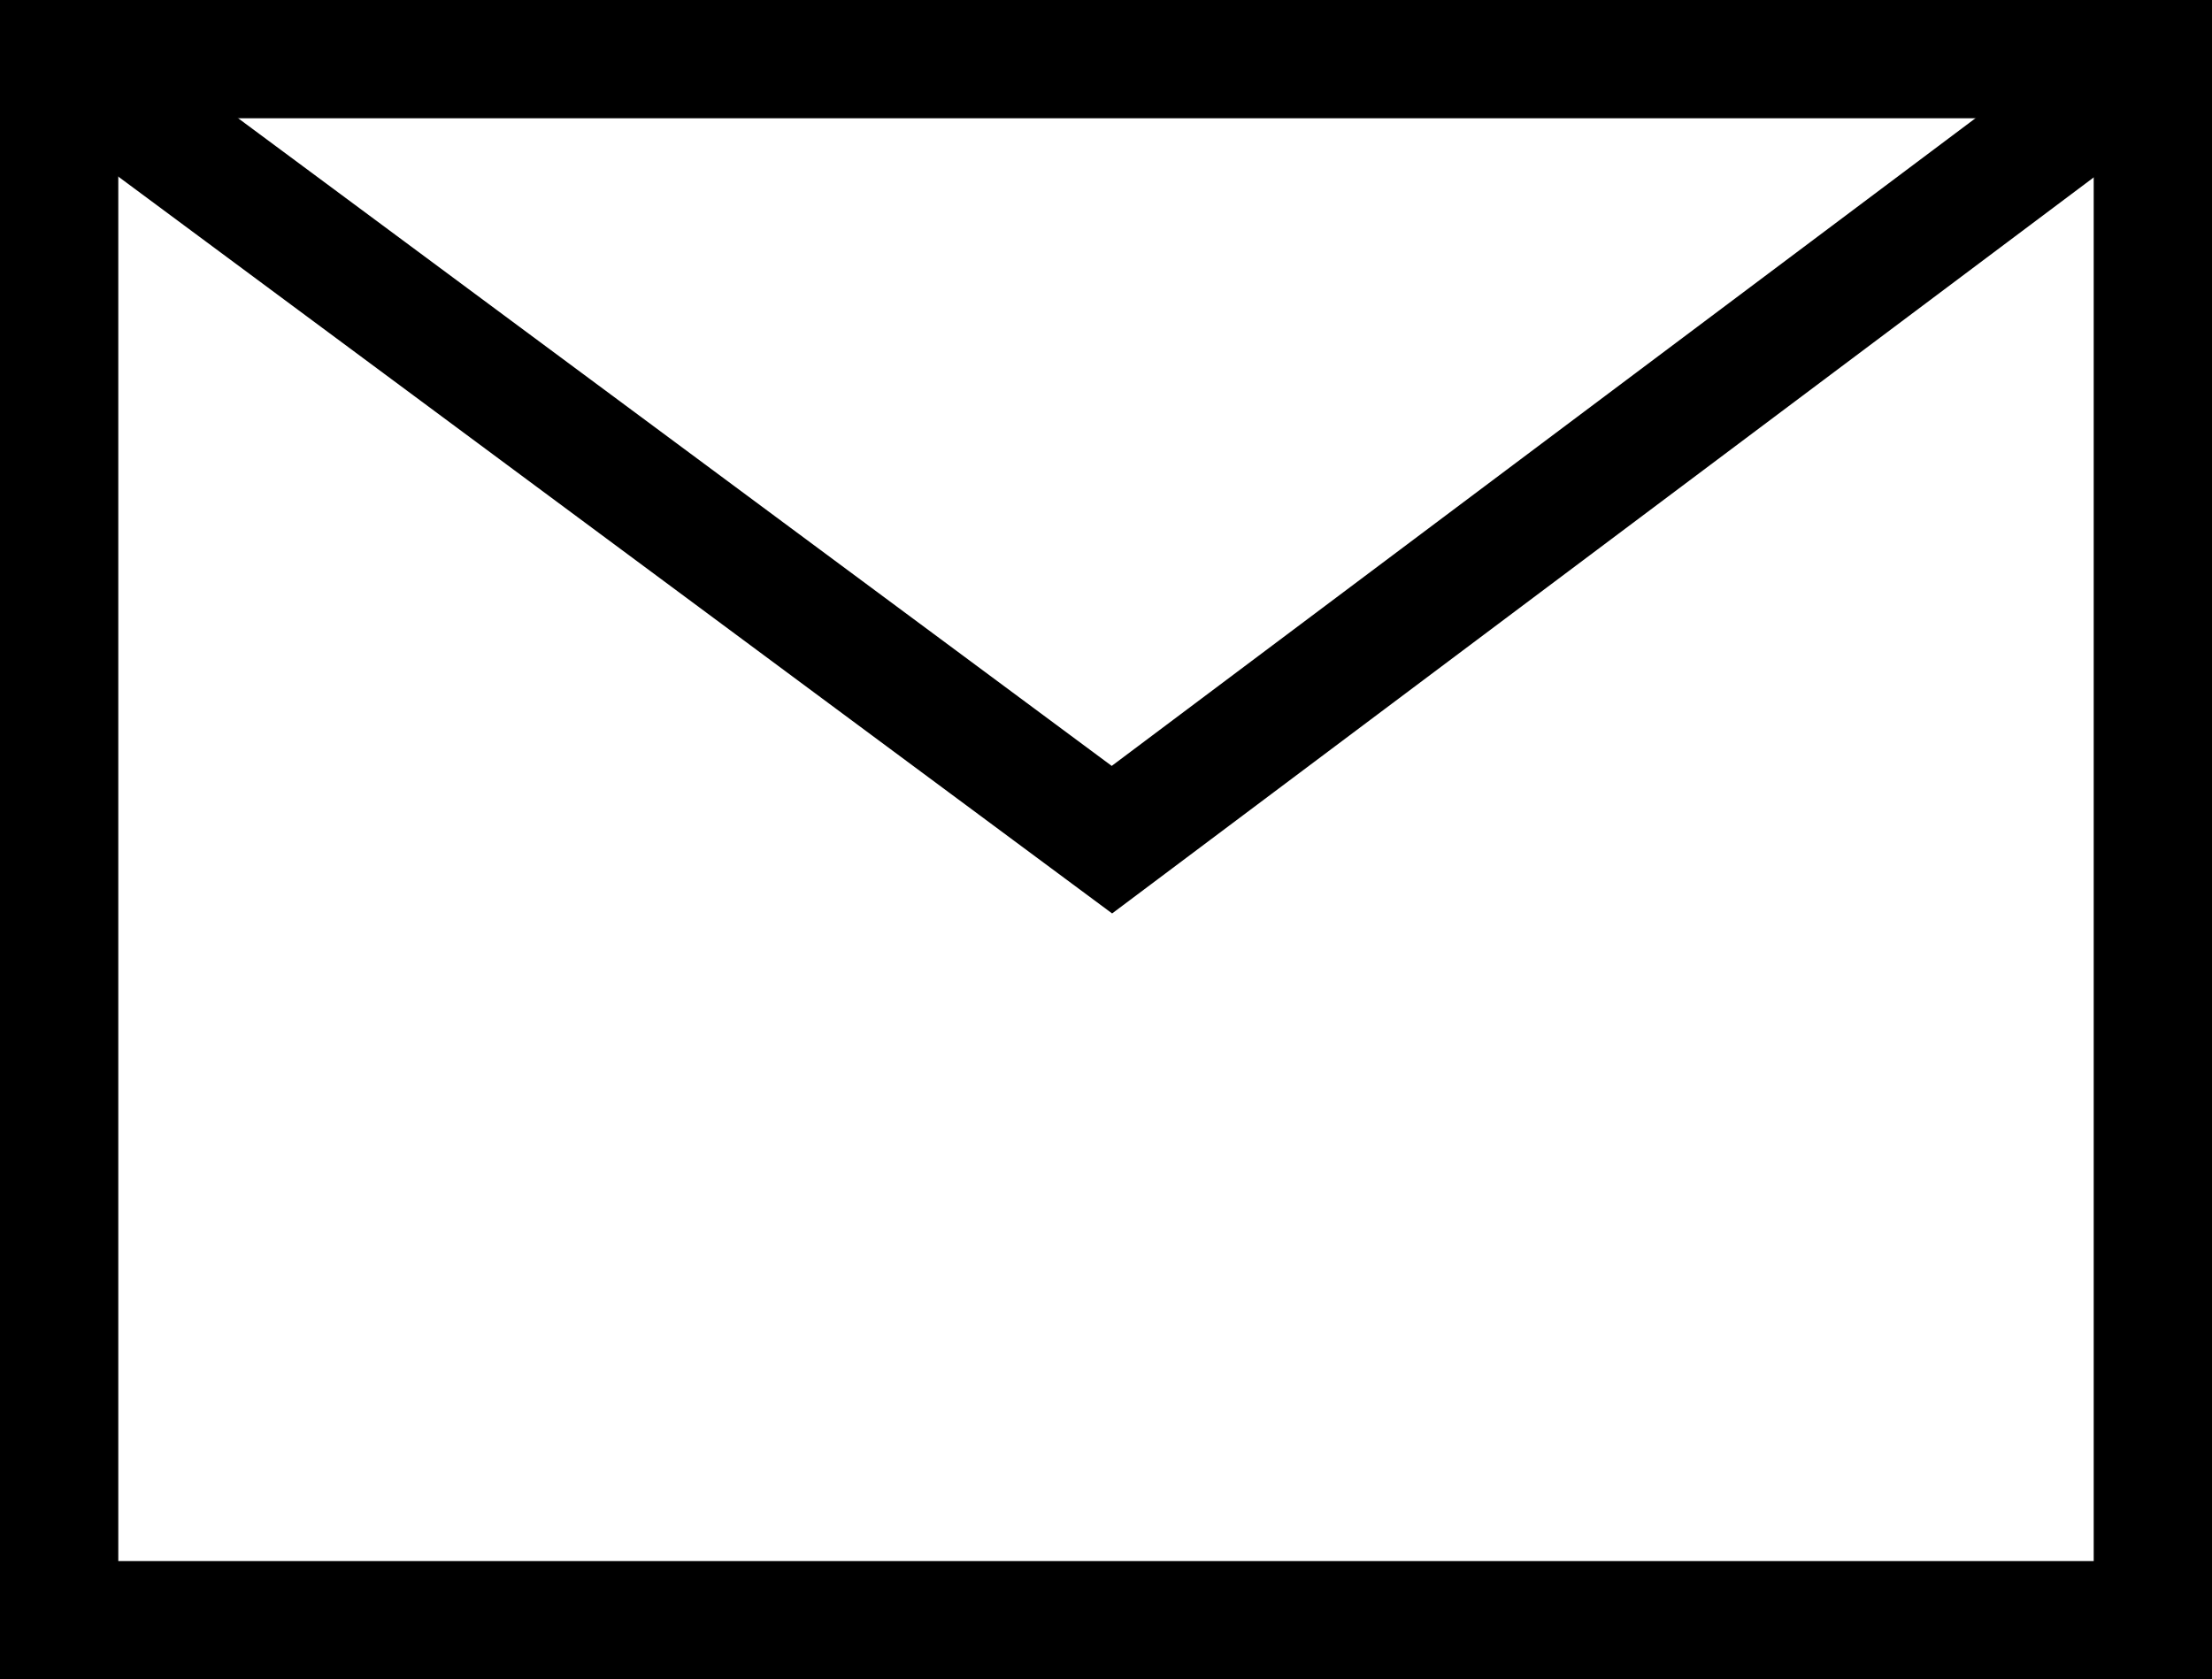 <svg version="1.1" id="Calque_1" xmlns="http://www.w3.org/2000/svg" xmlns:xlink="http://www.w3.org/1999/xlink" x="0px" y="0px"
	 viewBox="0 0 18.7 14.2" style="enable-background:new 0 0 18.7 14.2;" xml:space="preserve">
<style type="text/css">
	.st0{fill:none;stroke:#000;stroke-miterlimit:10;}
</style>
<rect x="0.5" y="0.5" class="st0" width="17.7" height="13.2"/>
<polyline class="st0" points="0.5,0.5 9.4,7.1 18.2,0.5 "/>
</svg>

